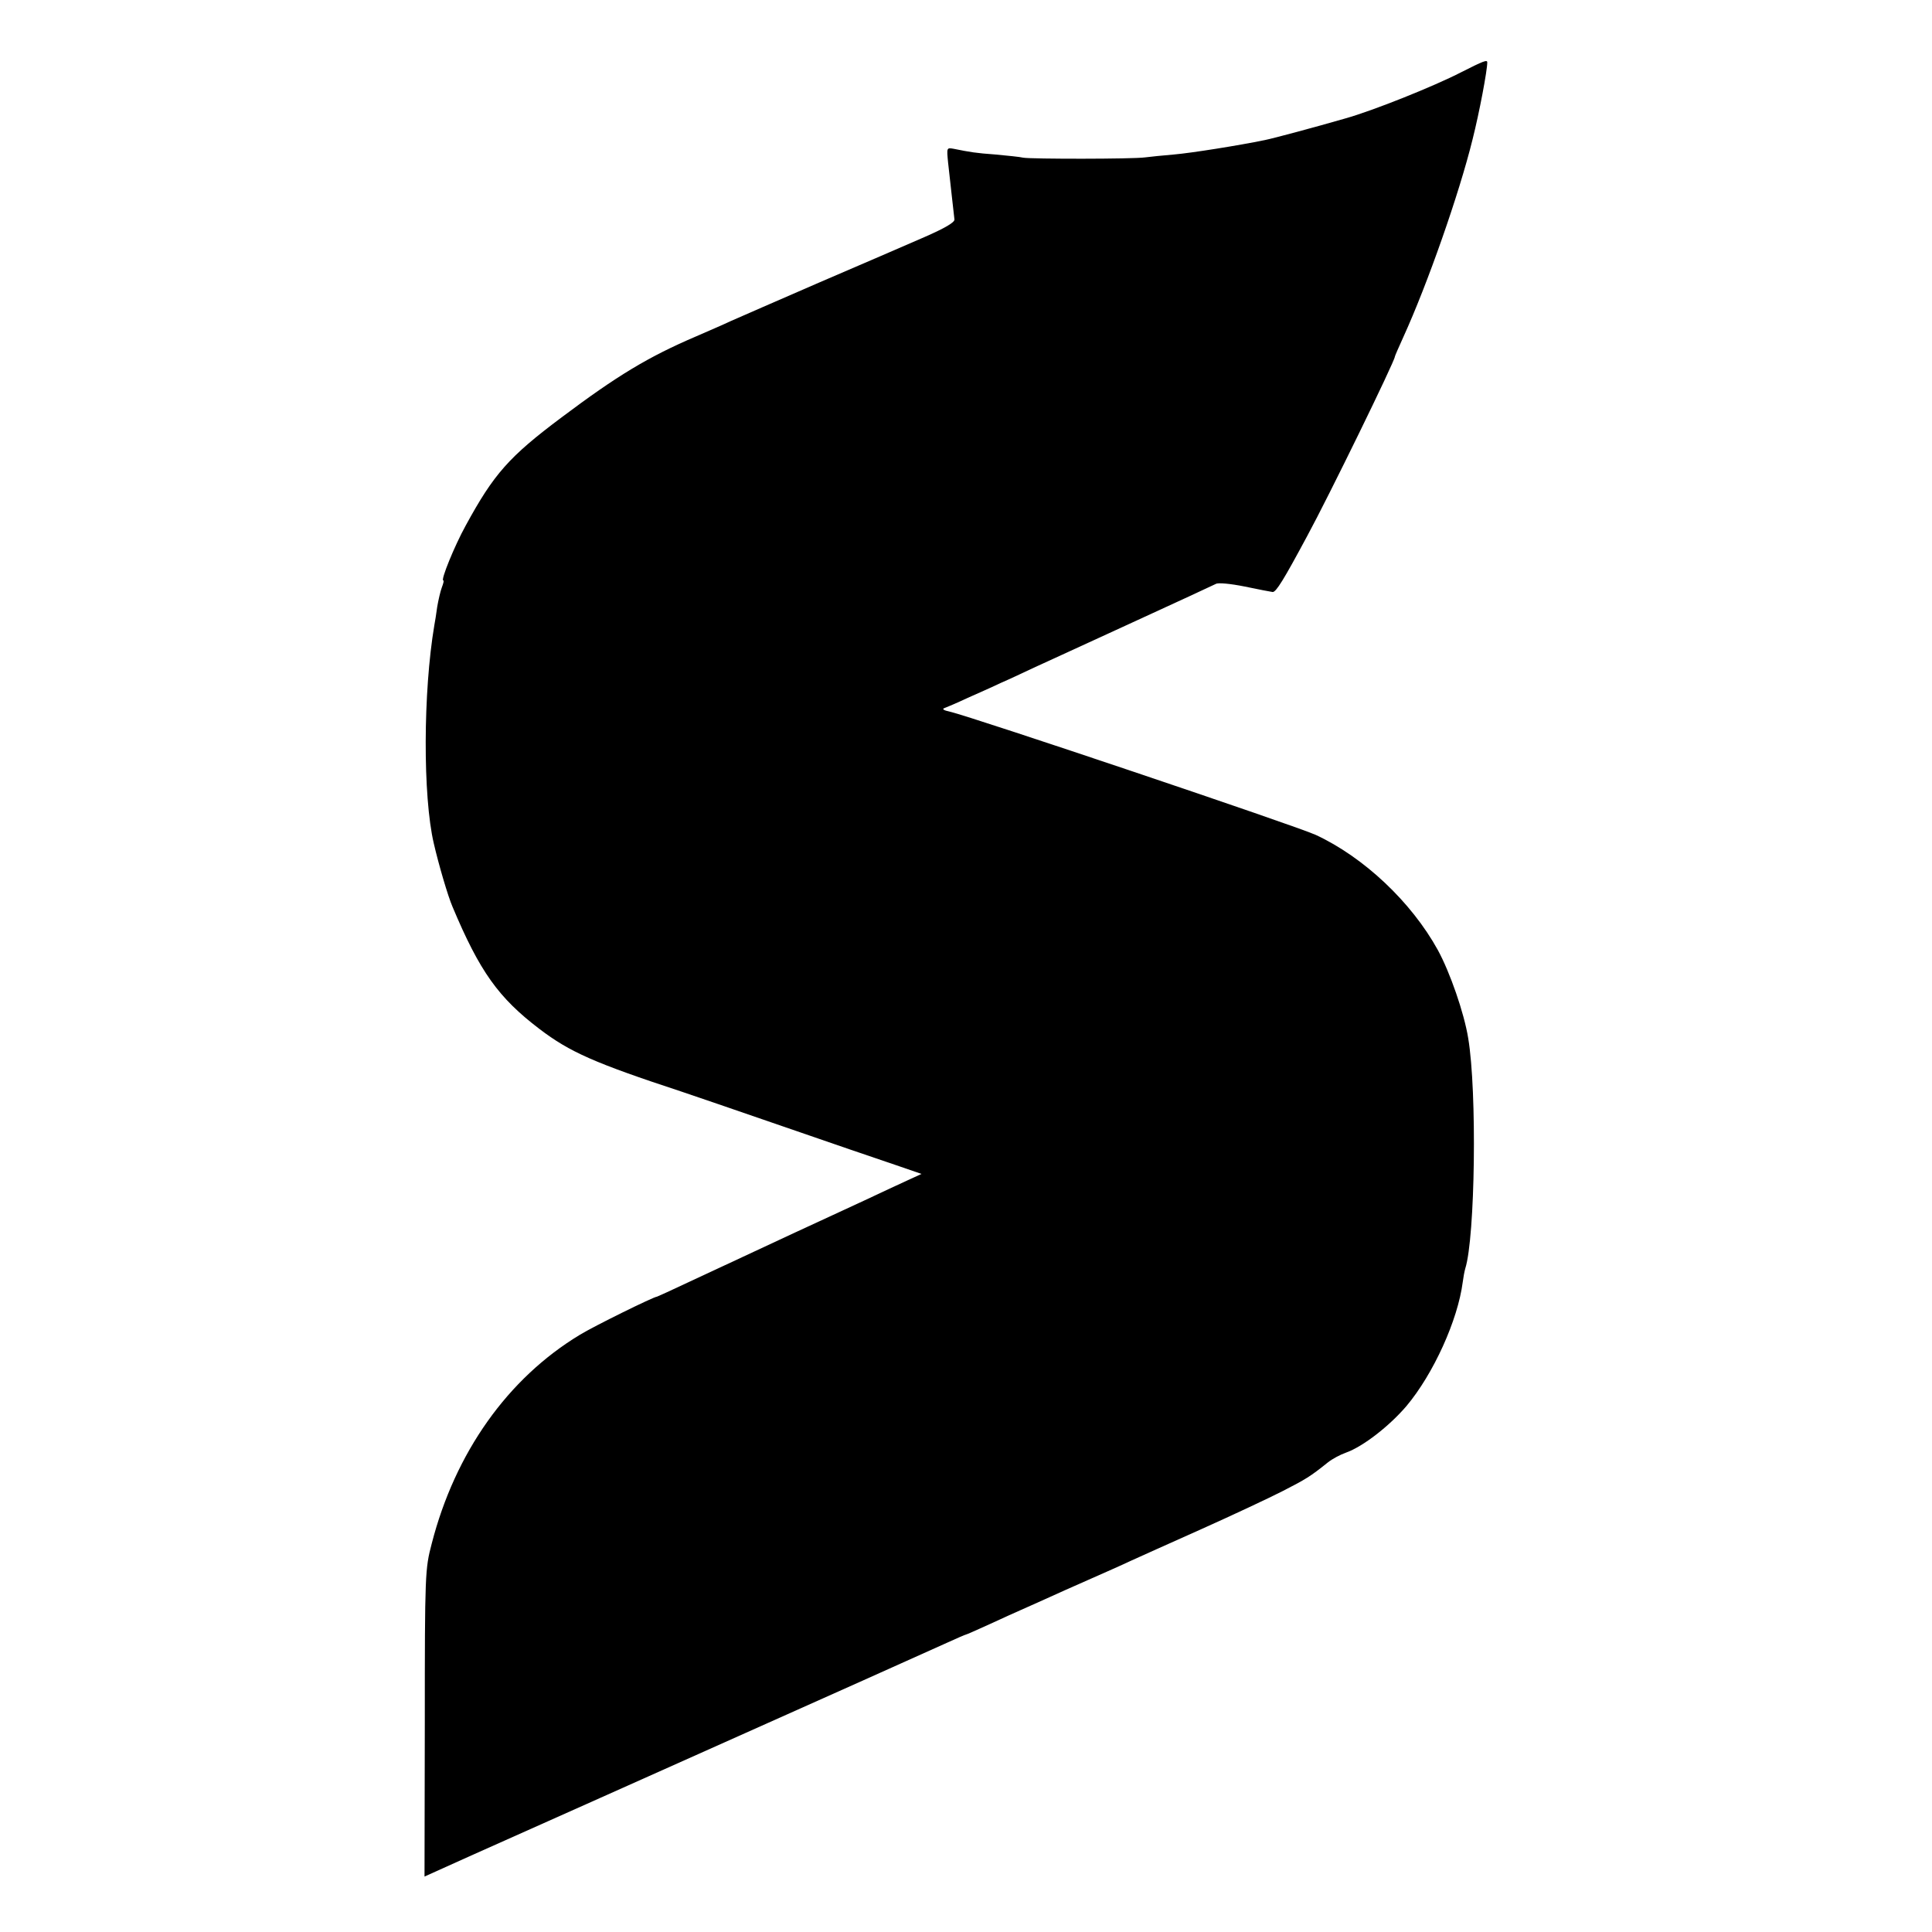 <?xml version="1.0" standalone="no"?>
<!DOCTYPE svg PUBLIC "-//W3C//DTD SVG 20010904//EN"
 "http://www.w3.org/TR/2001/REC-SVG-20010904/DTD/svg10.dtd">
<svg version="1.0" xmlns="http://www.w3.org/2000/svg"
 width="669pt" height="669pt" viewBox="0 0 669 669"
 preserveAspectRatio="xMidYMid meet">
<g transform="translate(0,669) scale(0.1,-0.1)"
fill="#000000" stroke="none">
<path d="M5060 6440 c-95 -49 -305 -133 -401 -160 -104 -30 -249 -69 -279 -75
-92 -19 -256 -45 -315 -50 -38 -3 -83 -8 -100 -10 -42 -6 -395 -6 -422 -1 -12
3 -55 7 -96 11 -69 5 -86 8 -146 20 -23 4 -23 3 -18 -48 3 -29 9 -81 13 -117
4 -36 8 -72 9 -80 1 -10 -33 -30 -104 -61 -58 -25 -223 -97 -366 -158 -143
-62 -280 -122 -305 -133 -25 -12 -79 -35 -120 -53 -166 -71 -273 -136 -465
-280 -183 -137 -235 -196 -333 -376 -38 -69 -87 -189 -77 -189 3 0 0 -11 -5
-24 -5 -13 -12 -44 -16 -67 -3 -24 -8 -53 -10 -64 -39 -231 -40 -592 -2 -755
17 -74 49 -183 65 -220 94 -224 159 -315 301 -423 105 -80 191 -118 492 -217
30 -10 188 -64 350 -120 162 -56 337 -116 388 -133 l93 -32 -48 -22 c-26 -12
-93 -43 -148 -69 -55 -25 -163 -76 -240 -111 -157 -73 -213 -99 -369 -172 -59
-28 -110 -51 -111 -51 -11 0 -220 -103 -267 -132 -250 -151 -432 -408 -513
-723 -23 -88 -24 -100 -24 -621 l-1 -532 162 73 c90 40 291 130 448 200 483
216 646 289 895 400 132 59 268 120 303 136 35 16 65 29 67 29 2 0 38 16 82
36 43 20 92 42 108 49 17 7 55 25 85 38 30 14 98 44 150 67 52 23 118 52 145
65 28 13 138 62 245 110 107 48 233 107 280 131 82 42 97 51 158 100 15 12 43
27 63 34 59 21 150 92 209 161 94 112 178 298 195 429 2 16 6 38 9 48 34 108
41 612 10 797 -14 87 -63 228 -105 305 -92 167 -257 322 -423 399 -70 32
-1190 409 -1268 427 -20 4 -27 9 -18 12 8 3 44 18 80 35 36 16 88 39 115 52
28 12 79 36 115 53 36 16 189 87 340 156 151 69 282 130 290 134 8 5 50 1 100
-9 47 -10 90 -18 97 -19 12 0 38 42 119 193 74 136 304 607 304 622 0 2 13 32
29 67 84 184 194 498 240 685 24 95 51 239 51 267 0 10 -13 5 -90 -34z"/>
</g>
</svg>
